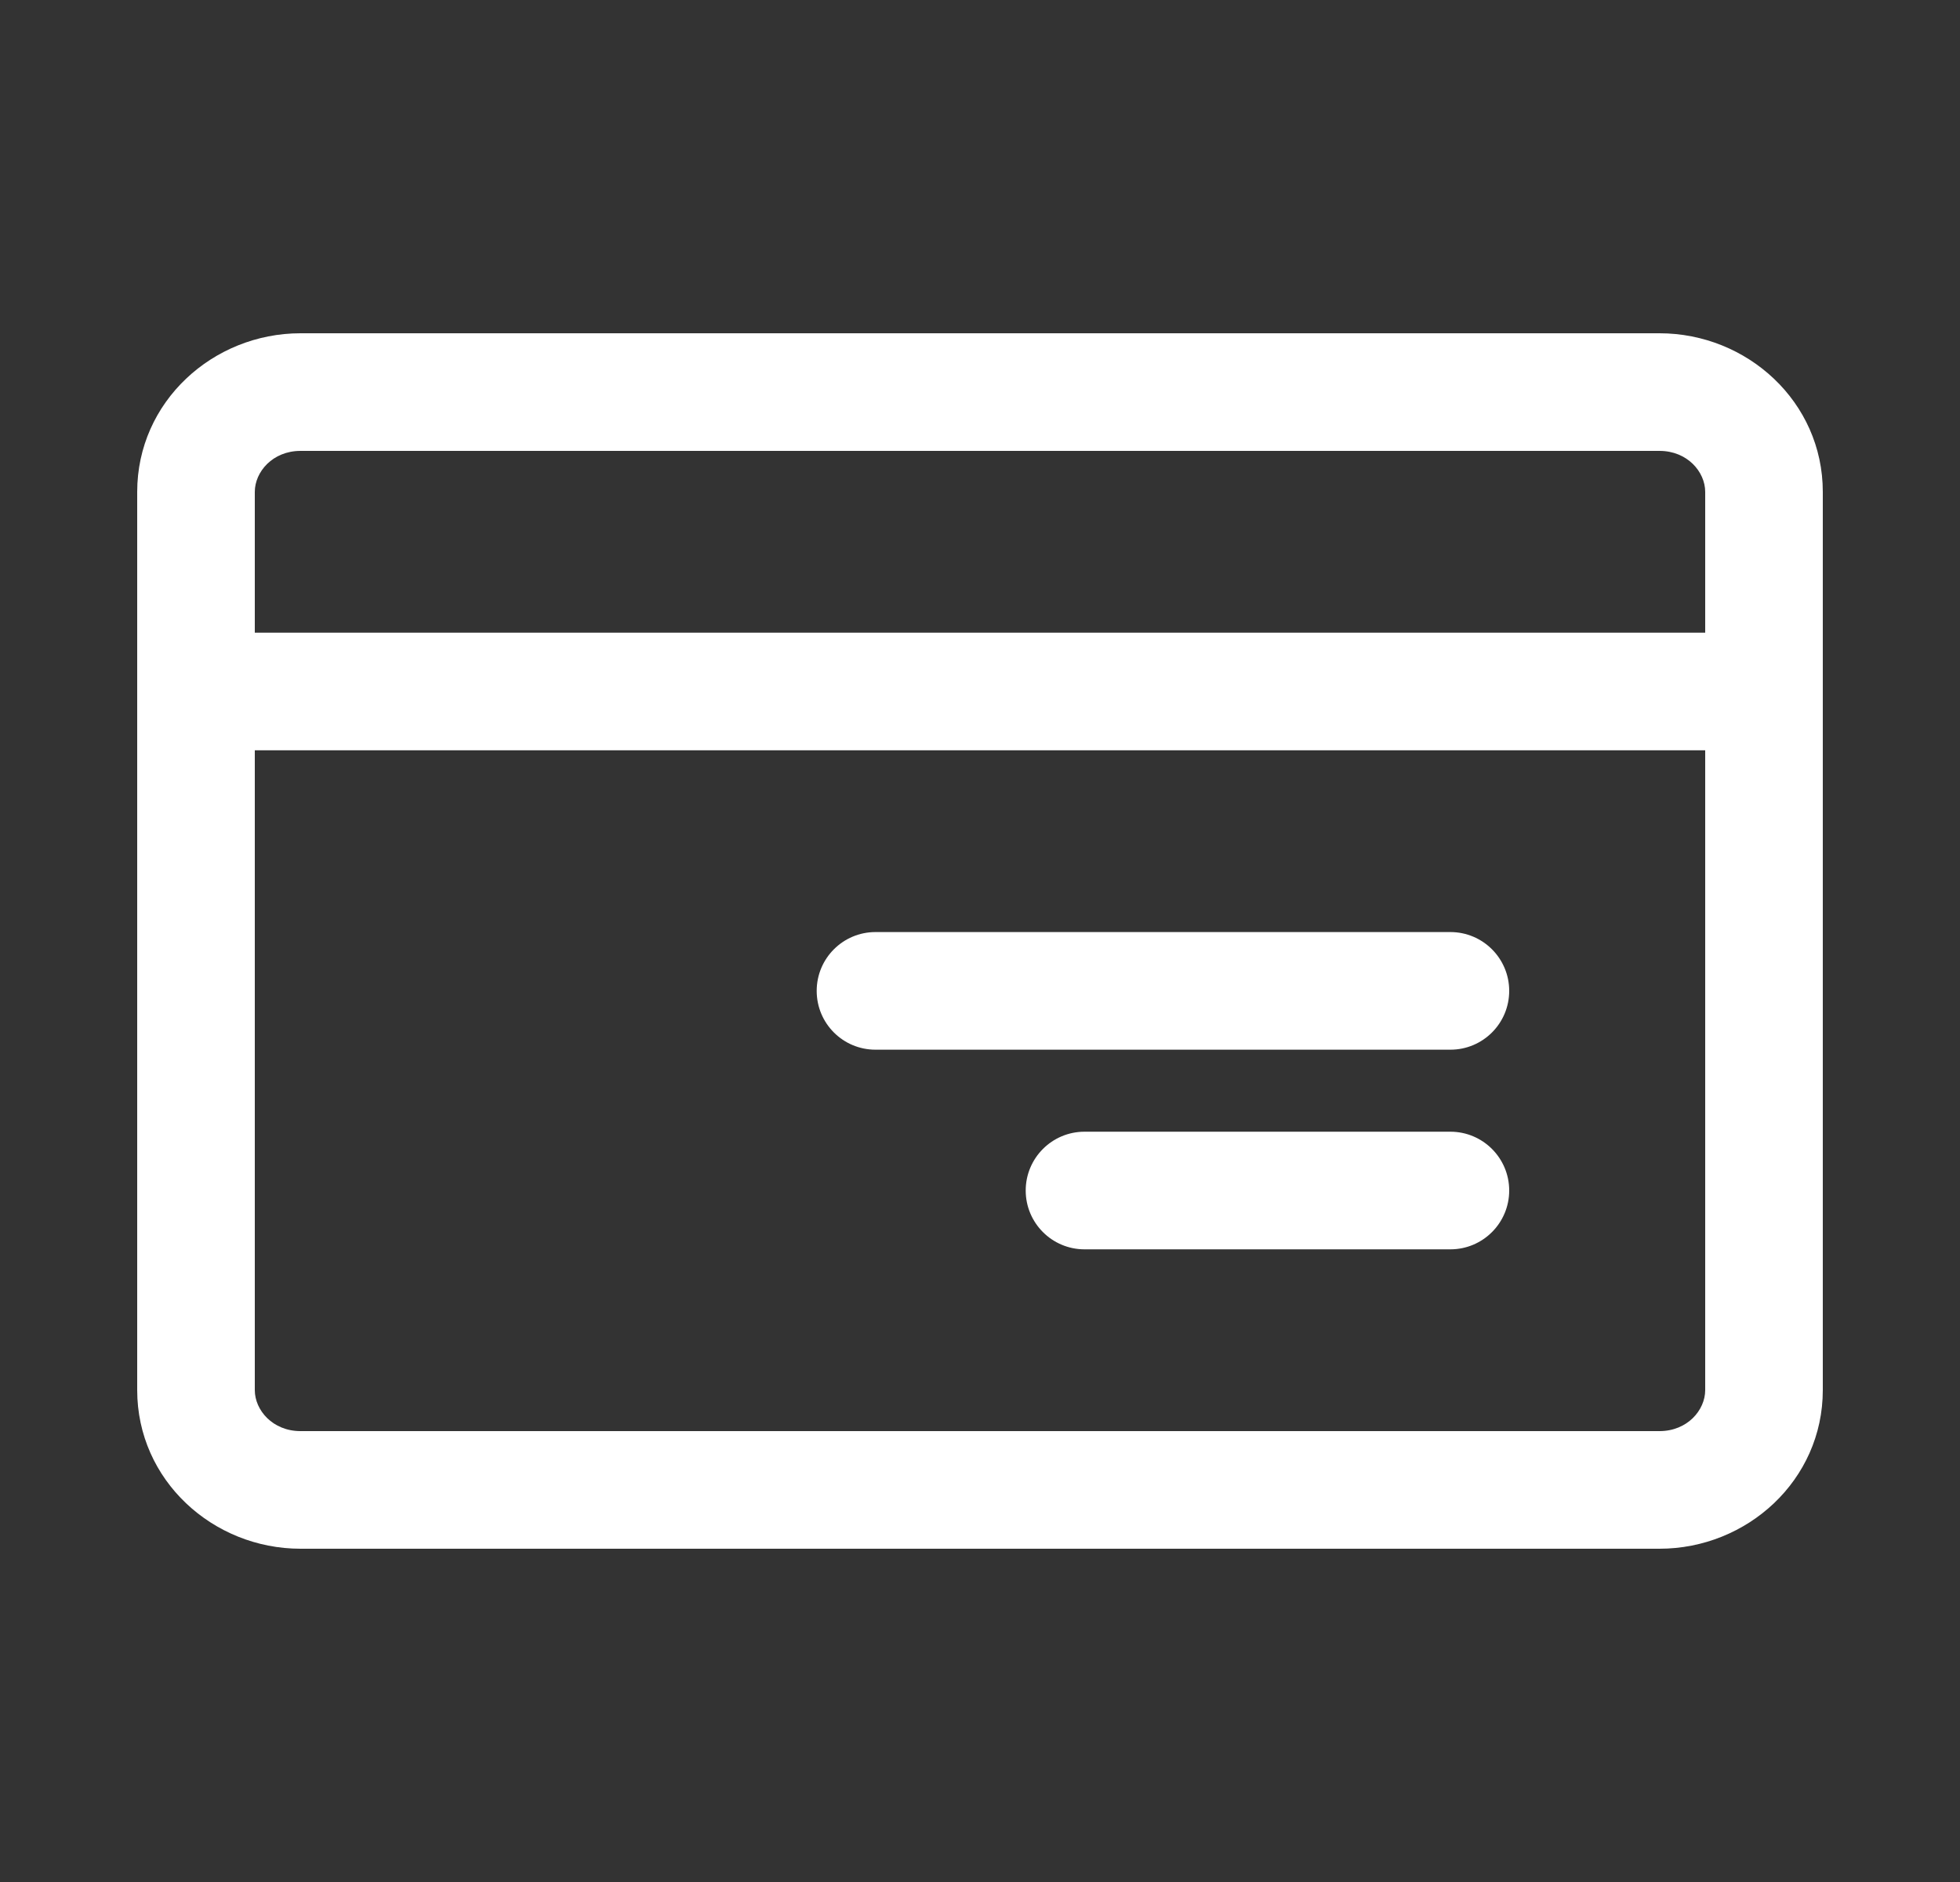 <svg width="25" height="24" viewBox="0 0 25 24" fill="none" xmlns="http://www.w3.org/2000/svg">
<rect x="0" y="0" width="25" height="24" fill="#333333" stroke="none"/>
<path fill-rule="evenodd" clip-rule="evenodd" d="M1.75 6.273C1.75 5.123 2.716 4.25 3.833 4.25H21.167C22.284 4.25 23.25 5.123 23.25 6.273V17.727C23.25 18.877 22.284 19.75 21.167 19.75H3.833C2.716 19.75 1.75 18.877 1.75 17.727V6.273ZM3.25 9.568V17.727C3.25 17.983 3.478 18.25 3.833 18.25H21.167C21.522 18.25 21.75 17.983 21.75 17.727V9.568H3.25ZM21.75 8.068H3.25V6.273C3.25 6.017 3.478 5.75 3.833 5.75H21.167C21.522 5.75 21.75 6.017 21.75 6.273V8.068ZM10.417 12.636C10.417 12.222 10.752 11.886 11.167 11.886H18.5C18.914 11.886 19.25 12.222 19.25 12.636C19.25 13.051 18.914 13.386 18.5 13.386H11.167C10.752 13.386 10.417 13.051 10.417 12.636ZM13.083 15.182C13.083 14.768 13.419 14.432 13.833 14.432H18.5C18.914 14.432 19.25 14.768 19.25 15.182C19.25 15.596 18.914 15.932 18.5 15.932H13.833C13.419 15.932 13.083 15.596 13.083 15.182Z" fill="white"/>
</svg>
